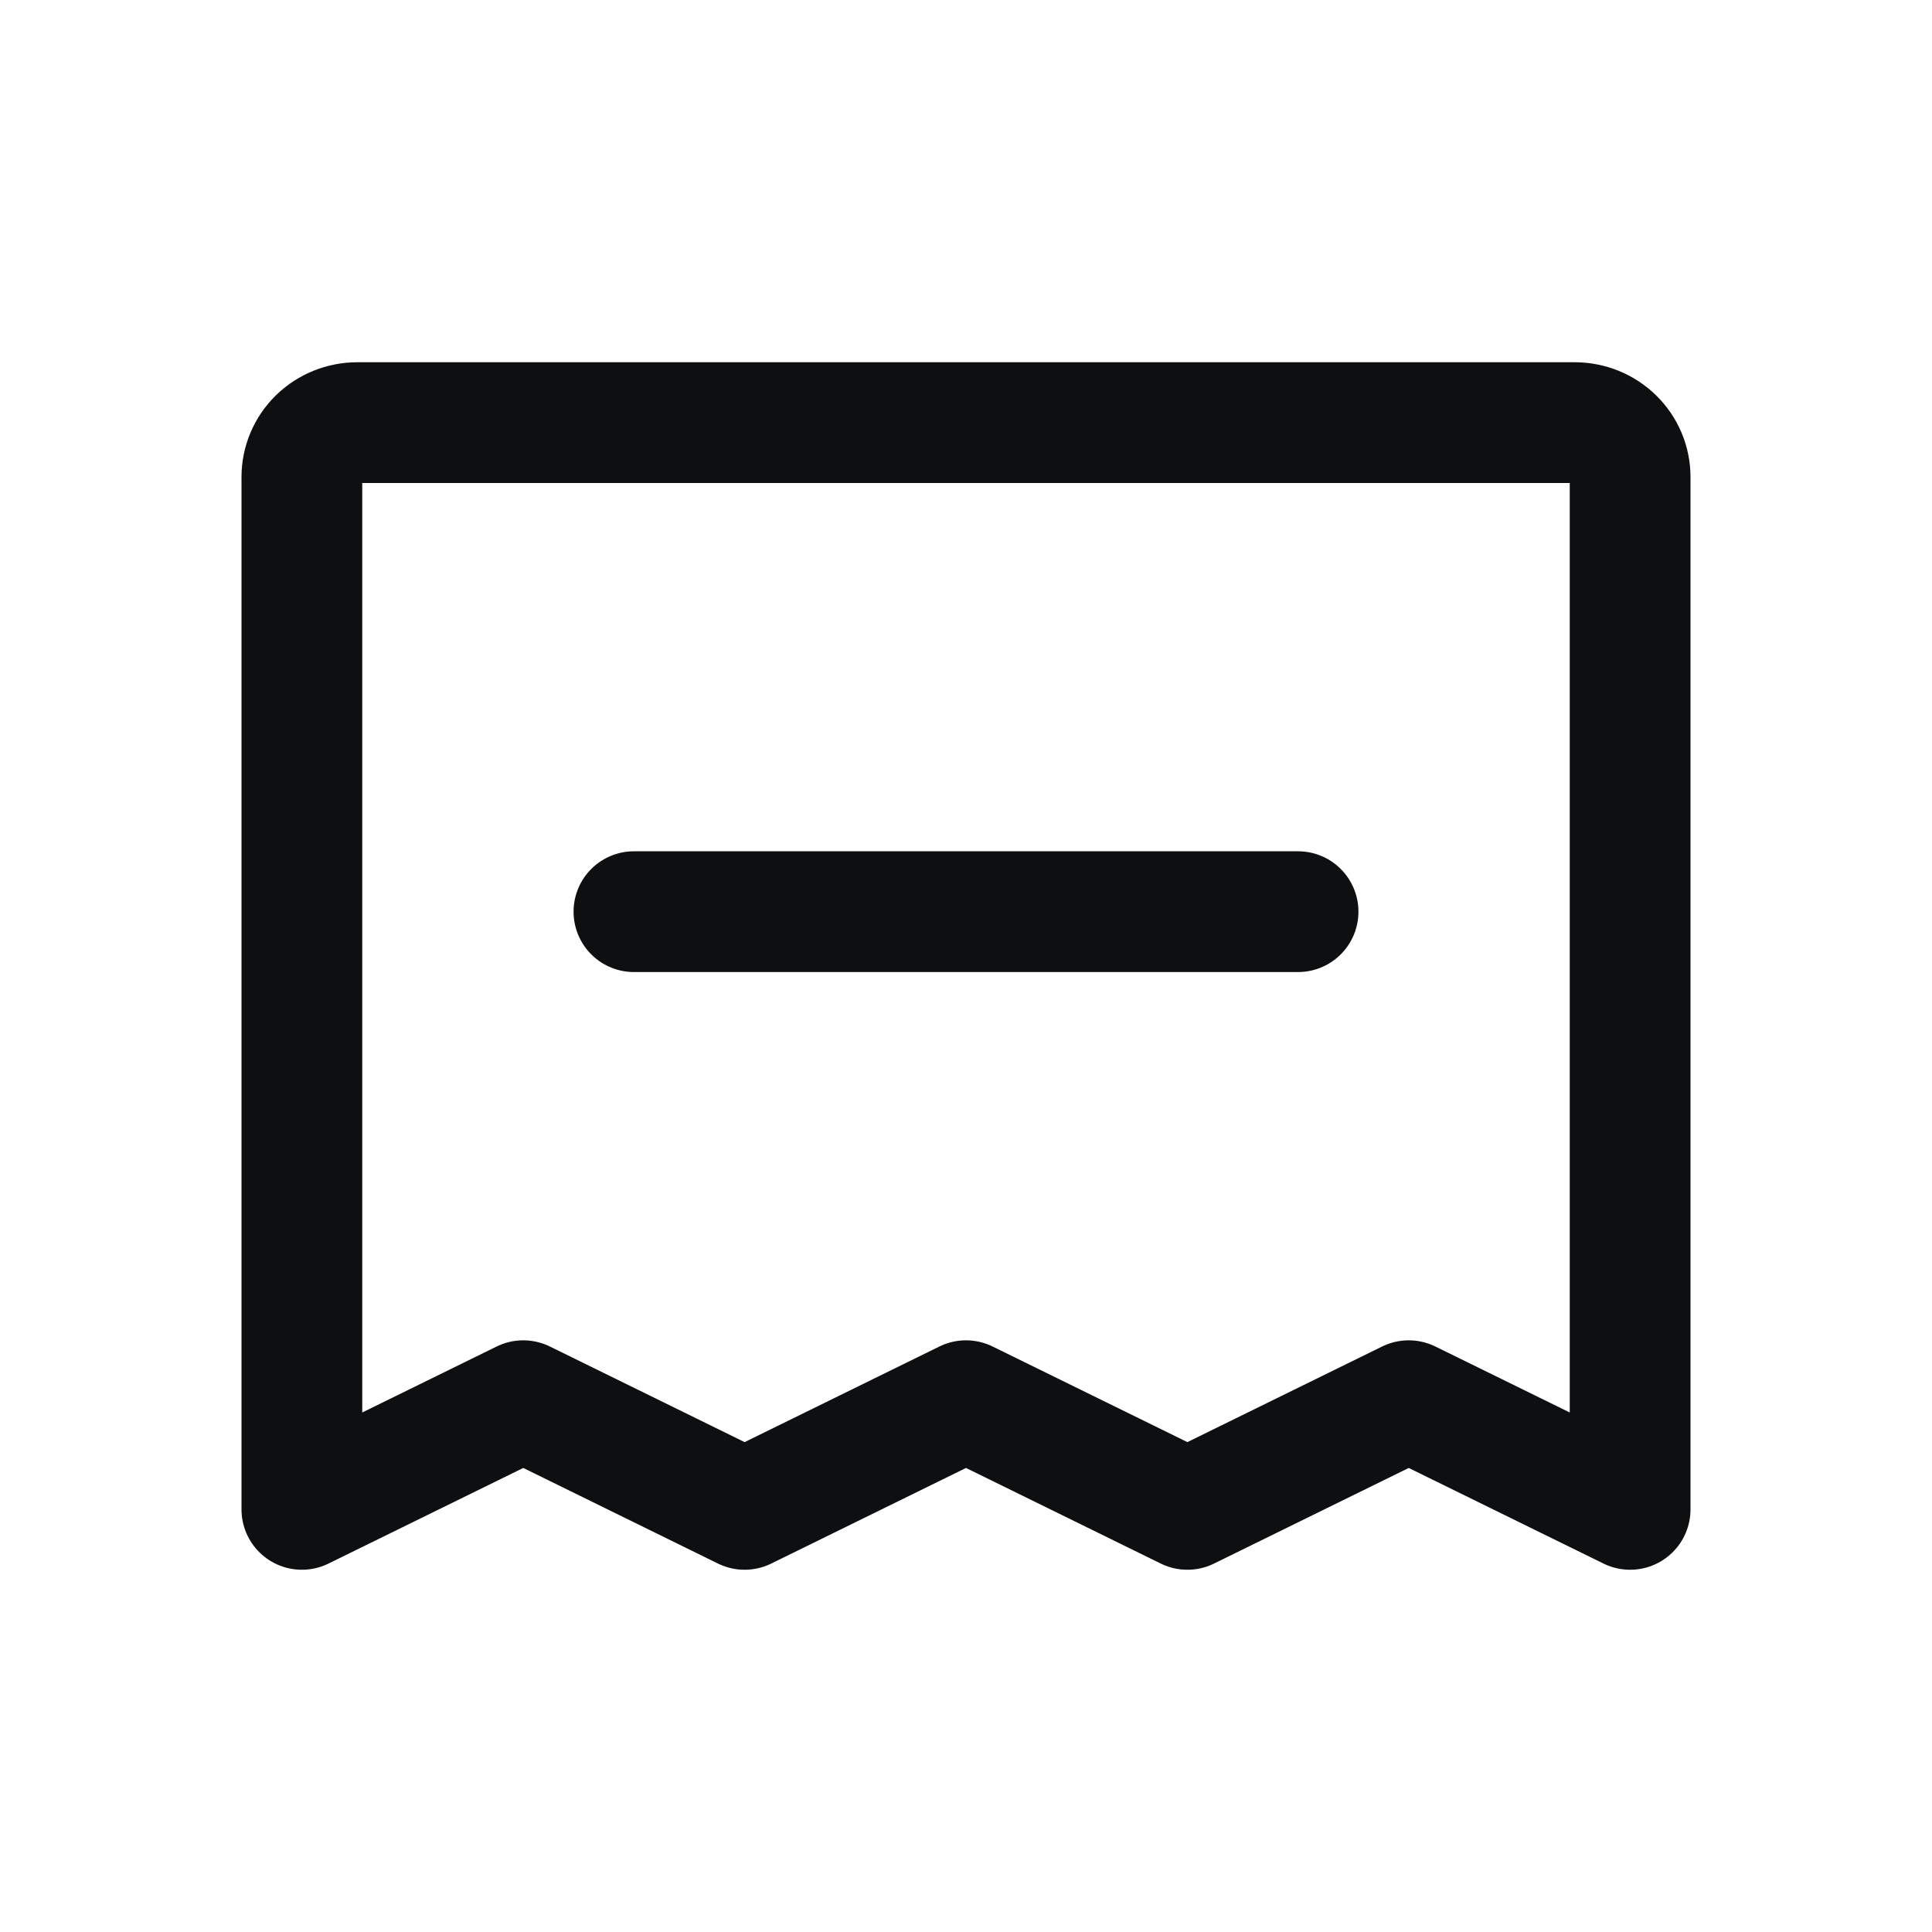 <svg width="32" height="32" viewBox="0 0 32 32" fill="none" xmlns="http://www.w3.org/2000/svg">
<g id="Receipt">
<path id="Vector" d="M10.5 15.1H21.5M5 25V7.9C5 7.661 5.097 7.432 5.268 7.264C5.44 7.095 5.674 7 5.917 7H26.083C26.326 7 26.56 7.095 26.732 7.264C26.903 7.432 27 7.661 27 7.9V25L23.333 23.2L19.667 25L16 23.2L12.333 25L8.667 23.2L5 25Z" stroke="#0E0F11" stroke-width="2" stroke-linecap="round" stroke-linejoin="round"/>
</g>
</svg>
